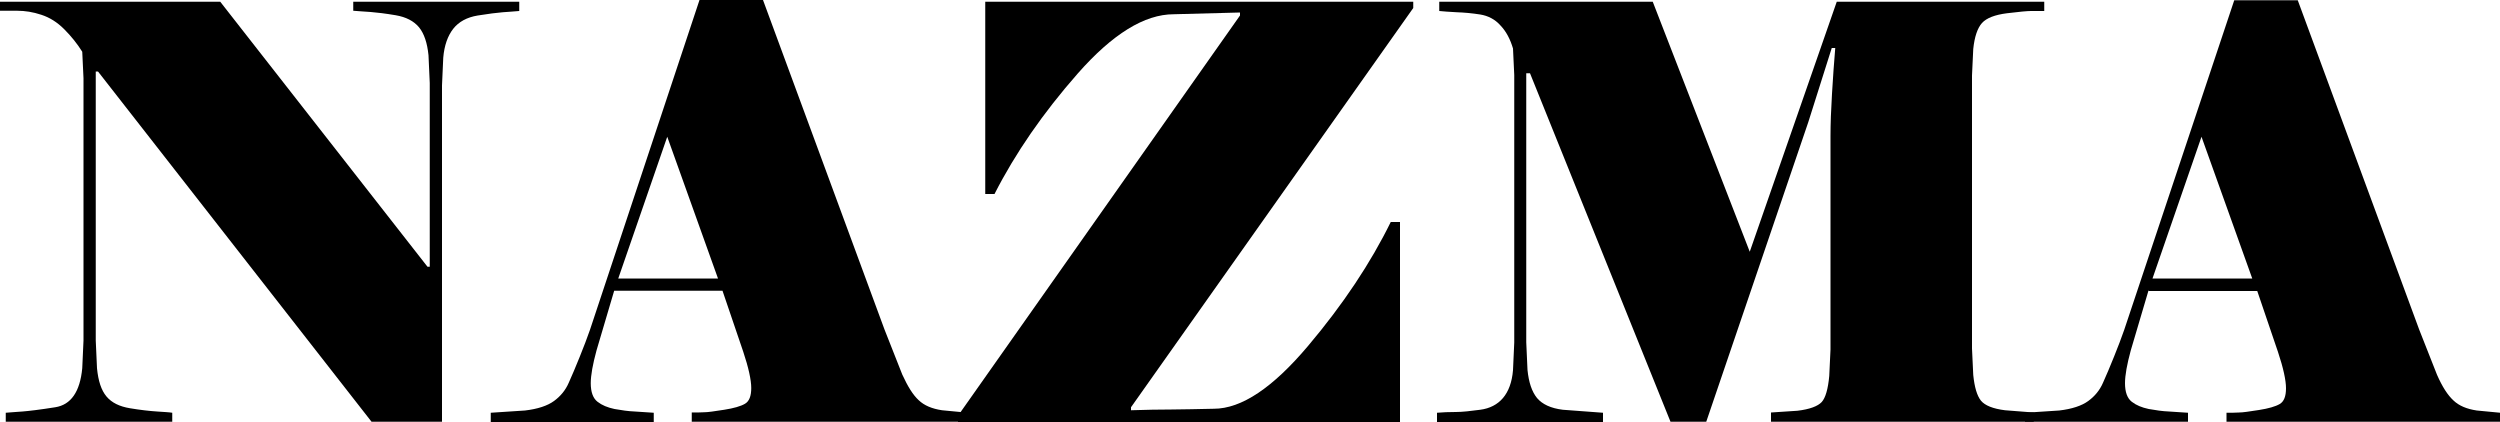 <?xml version="1.0" encoding="UTF-8"?><svg id="Layer_1" xmlns="http://www.w3.org/2000/svg" width="100" height="16.87" viewBox="0 0 100 16.87"><defs><style>.cls-1{stroke-width:0px;}</style></defs><path class="cls-1" d="m20.77.44c-.2.02-.42.03-.66.05-.24.02-.57.06-1,.13-.43.07-.76.25-.98.53-.22.28-.36.67-.4,1.16l-.05,1.11v13.46h-2.81L3.92,2.86h-.09v10.76l.05,1.11c.05.51.17.88.38,1.13.21.25.52.4.94.47.42.07.78.11,1.08.13.3.02.5.03.61.05v.37H.23v-.37c.2-.02.43-.03.67-.05.25-.02.68-.07,1.31-.17.63-.1.99-.62,1.08-1.56l.05-1.11V3.13l-.05-1.06c-.2-.32-.44-.62-.72-.9-.28-.28-.58-.47-.92-.58-.33-.11-.65-.16-.96-.16h-.7V.07h8.82l8.29,10.6h.09V3.32l-.05-1.11c-.05-.49-.17-.86-.38-1.12-.21-.25-.52-.41-.93-.48-.41-.07-.75-.11-1-.13-.25-.02-.49-.03-.7-.05V.07h6.64v.37Z"/><path class="cls-1" d="m24.57,11.62l-.71,2.4c-.15.55-.23.99-.23,1.31,0,.35.09.6.27.74.18.14.4.23.68.29.28.05.55.09.81.1.26.02.51.03.76.05v.37h-6.52v-.37l1.37-.09c.51-.06.9-.19,1.16-.38.26-.19.46-.43.59-.73.13-.29.28-.64.44-1.04.16-.4.3-.76.41-1.08L27.98,0h2.54l4.86,13.18.71,1.8c.22.48.43.82.66,1.03.22.21.53.34.93.4l.94.09v.37h-10.95v-.37c.18,0,.35,0,.5-.01.15,0,.41-.04.8-.1.38-.06.66-.14.83-.24.17-.1.25-.31.25-.63s-.11-.82-.32-1.45l-.83-2.44h-4.33Zm4.15-.48l-2.03-5.67-1.96,5.67h3.99Z"/><path class="cls-1" d="m45.24,16.41c.6-.02,1.14-.03,1.62-.03.48,0,1.05-.02,1.69-.03,1.11,0,2.36-.84,3.77-2.51,1.41-1.67,2.51-3.33,3.31-4.96h.37v8h-17.68v-.25L49.6.62v-.12l-2.65.07c-1.17,0-2.45.79-3.84,2.37-1.39,1.58-2.5,3.19-3.33,4.82h-.37V.07h17.12v.25l-11.29,15.97v.12Z"/><path class="cls-1" d="m61.05,2.93v10.76l.05,1.11c.05.49.17.86.38,1.12.21.25.55.41,1.03.47l1.61.12v.37h-6.64v-.37c.23-.02.48-.03.75-.03.27,0,.6-.04.98-.09.38-.05.69-.21.91-.47.22-.26.36-.63.4-1.11l.05-1.11V3l-.05-1.06c-.11-.37-.27-.68-.5-.92-.22-.25-.5-.39-.81-.44-.32-.05-.63-.08-.94-.09-.31-.02-.54-.03-.7-.05V.07h8.54l3.88,10L73.47.07h8.3v.37h-.53c-.15,0-.47.03-.96.09-.48.06-.82.19-1,.39-.18.2-.3.55-.35,1.04l-.05,1.06v10.92l.05,1.06c.05.49.15.83.31,1.03.16.19.48.32.96.38l1.15.09v.37h-10.51v-.37l1.06-.07c.49-.06.81-.18.97-.35.15-.17.25-.51.3-1.04l.05-1.06V5.44c0-.48.02-1.04.06-1.69.04-.65.08-1.26.13-1.83h-.14l-.94,2.97-4.08,11.98h-1.43l-5.62-13.94h-.14Z"/><path class="cls-1" d="m85.94,11.62l-.71,2.4c-.15.55-.23.99-.23,1.31,0,.35.09.6.27.74.18.14.4.23.68.29.28.05.55.09.81.1.26.02.51.03.76.05v.37h-6.52v-.37l1.37-.09c.51-.06.9-.19,1.16-.38.26-.19.46-.43.59-.73.13-.29.28-.64.44-1.04.16-.4.3-.76.41-1.08l4.4-13.18h2.54l4.86,13.18.71,1.8c.21.48.43.82.66,1.03.22.21.53.34.93.4l.94.09v.37h-10.95v-.37c.18,0,.35,0,.5-.01.15,0,.41-.04.8-.1.38-.06.66-.14.83-.24.17-.1.25-.31.25-.63s-.11-.82-.32-1.45l-.83-2.44h-4.33Zm4.15-.48l-2.03-5.67-1.96,5.67h3.99Z"/></svg>